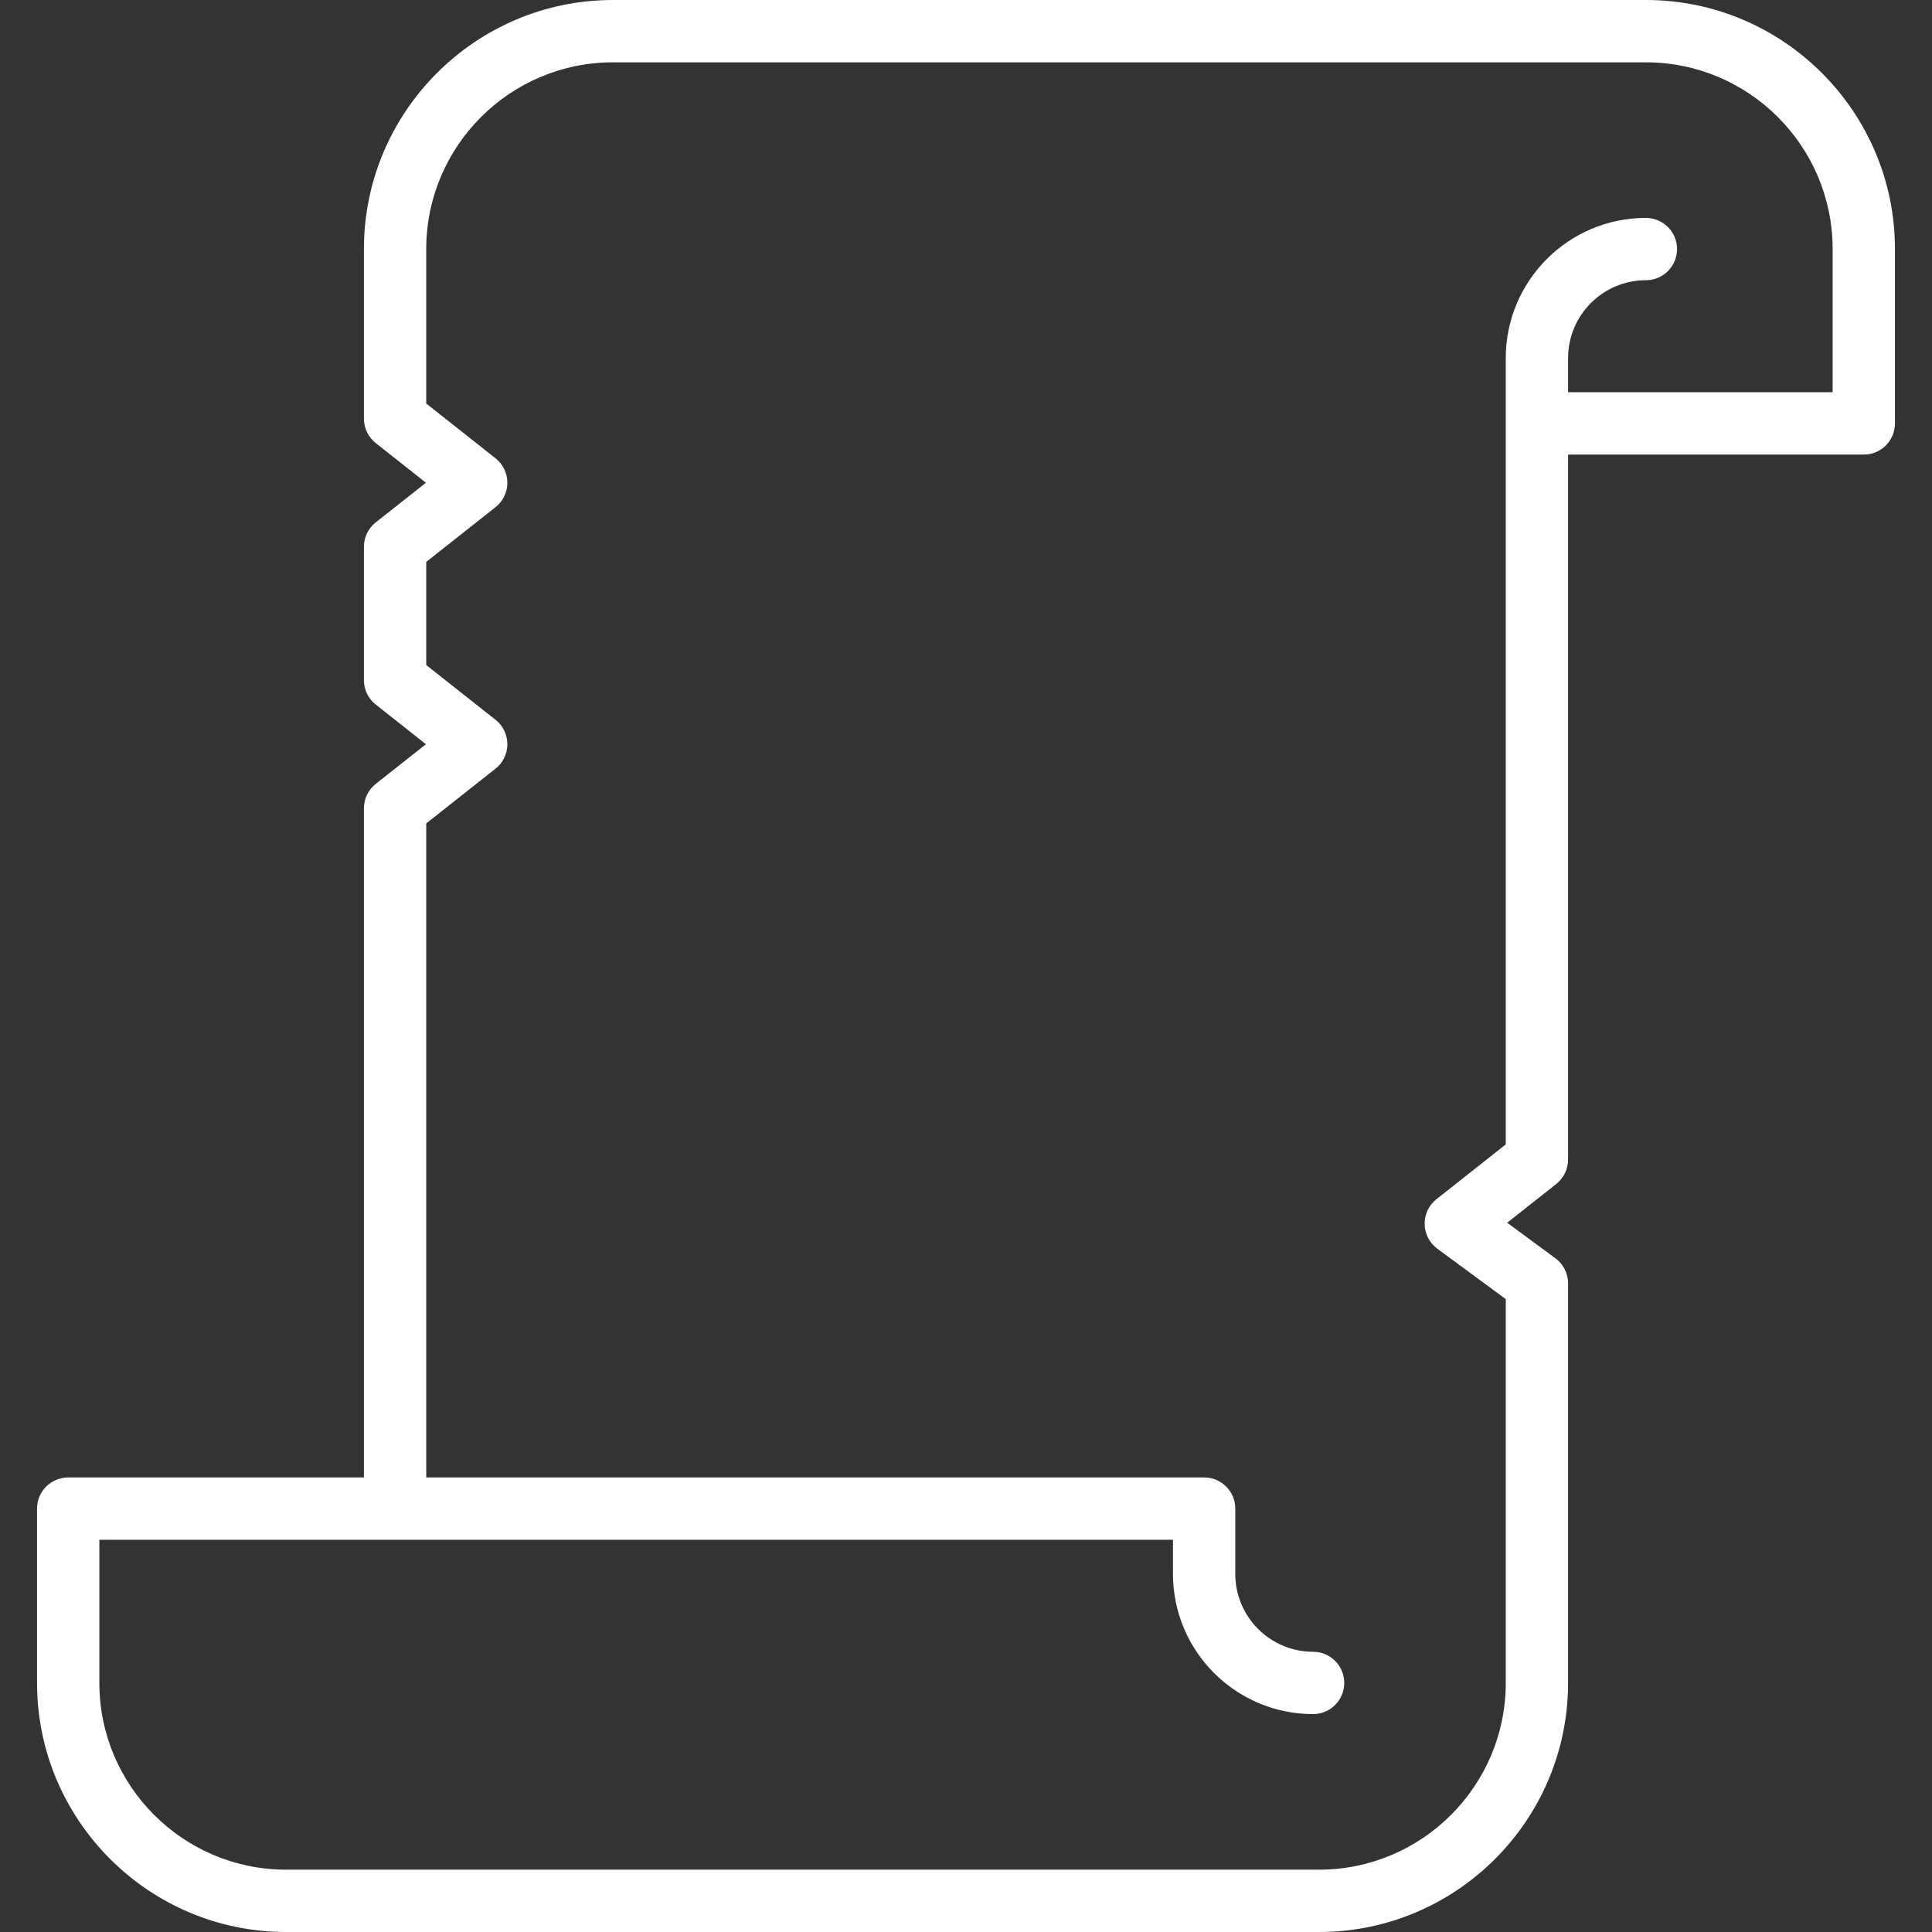 <?xml version="1.0" encoding="iso-8859-1"?>
<!-- Generator: Adobe Illustrator 17.1.0, SVG Export Plug-In . SVG Version: 6.00 Build 0)  -->

<!DOCTYPE svg PUBLIC "-//W3C//DTD SVG 1.1//EN" "http://www.w3.org/Graphics/SVG/1.1/DTD/svg11.dtd">
<svg version="1.1" id="Capa_1" xmlns="http://www.w3.org/2000/svg" xmlns:xlink="http://www.w3.org/1999/xlink" x="0px" y="0px"
	 width="465px" height="465px" viewBox="0 0 465 465" style="enable-background:new 0 0 465 465;"
	 xml:space="preserve">
<rect x="0" y="0" width="465" height="465" fill="#333333" stroke="none"/>
<path style="fill:#ffffff;" d="M396.137,0H147.535C114.48,0,87.588,26.893,87.588,59.947v40.811c0,2.294,1.05,4.463,2.851,5.885l12.077,9.542
	l-12.077,9.542c-1.801,1.422-2.851,3.591-2.851,5.885v32.084c0,2.295,1.05,4.463,2.851,5.885l12.076,9.541l-12.076,9.542
	c-1.801,1.422-2.851,3.591-2.851,5.885v161.047H16.416c-4.143,0-7.5,3.357-7.5,7.5v41.958C8.916,438.107,35.809,465,68.863,465
	h248.602c33.055,0,59.947-26.893,59.947-59.947v-96.169c0-2.384-1.133-4.626-3.053-6.039l-11.608-8.549l11.811-9.33
	c1.8-1.422,2.851-3.59,2.851-5.885V109.405h71.172c4.143,0,7.5-3.357,7.5-7.5V59.947C456.084,26.893,429.191,0,396.137,0z
	 M441.084,94.405h-63.672v-8.234c0-10.324,8.399-18.724,18.725-18.724c4.143,0,7.5-3.357,7.5-7.5s-3.357-7.5-7.5-7.5
	c-18.596,0-33.725,15.128-33.725,33.724v189.277l-16.675,13.173c-1.835,1.449-2.889,3.673-2.85,6.012
	c0.04,2.339,1.168,4.525,3.052,5.912l16.473,12.13v92.378c0,24.784-20.163,44.947-44.947,44.947H68.863
	c-24.784,0-44.947-20.163-44.947-44.947v-34.458h258.398v8.234c0,18.596,15.128,33.724,33.724,33.724c4.143,0,7.5-3.357,7.5-7.5
	s-3.357-7.5-7.5-7.5c-10.324,0-18.724-8.399-18.724-18.724v-15.734c0-4.143-3.357-7.5-7.5-7.5H102.588V198.181l16.675-13.175
	c1.801-1.422,2.851-3.591,2.851-5.885c0-2.295-1.05-4.463-2.851-5.885l-16.675-13.174v-24.818l16.675-13.175
	c1.801-1.422,2.851-3.591,2.851-5.885s-1.05-4.463-2.851-5.885l-16.675-13.175V59.947c0-24.784,20.163-44.947,44.947-44.947h248.602
	c24.784,0,44.947,20.163,44.947,44.947V94.405z"/>
<g>
</g>
<g>
</g>
<g>
</g>
<g>
</g>
<g>
</g>
<g>
</g>
<g>
</g>
<g>
</g>
<g>
</g>
<g>
</g>
<g>
</g>
<g>
</g>
<g>
</g>
<g>
</g>
<g>
</g>
</svg>
